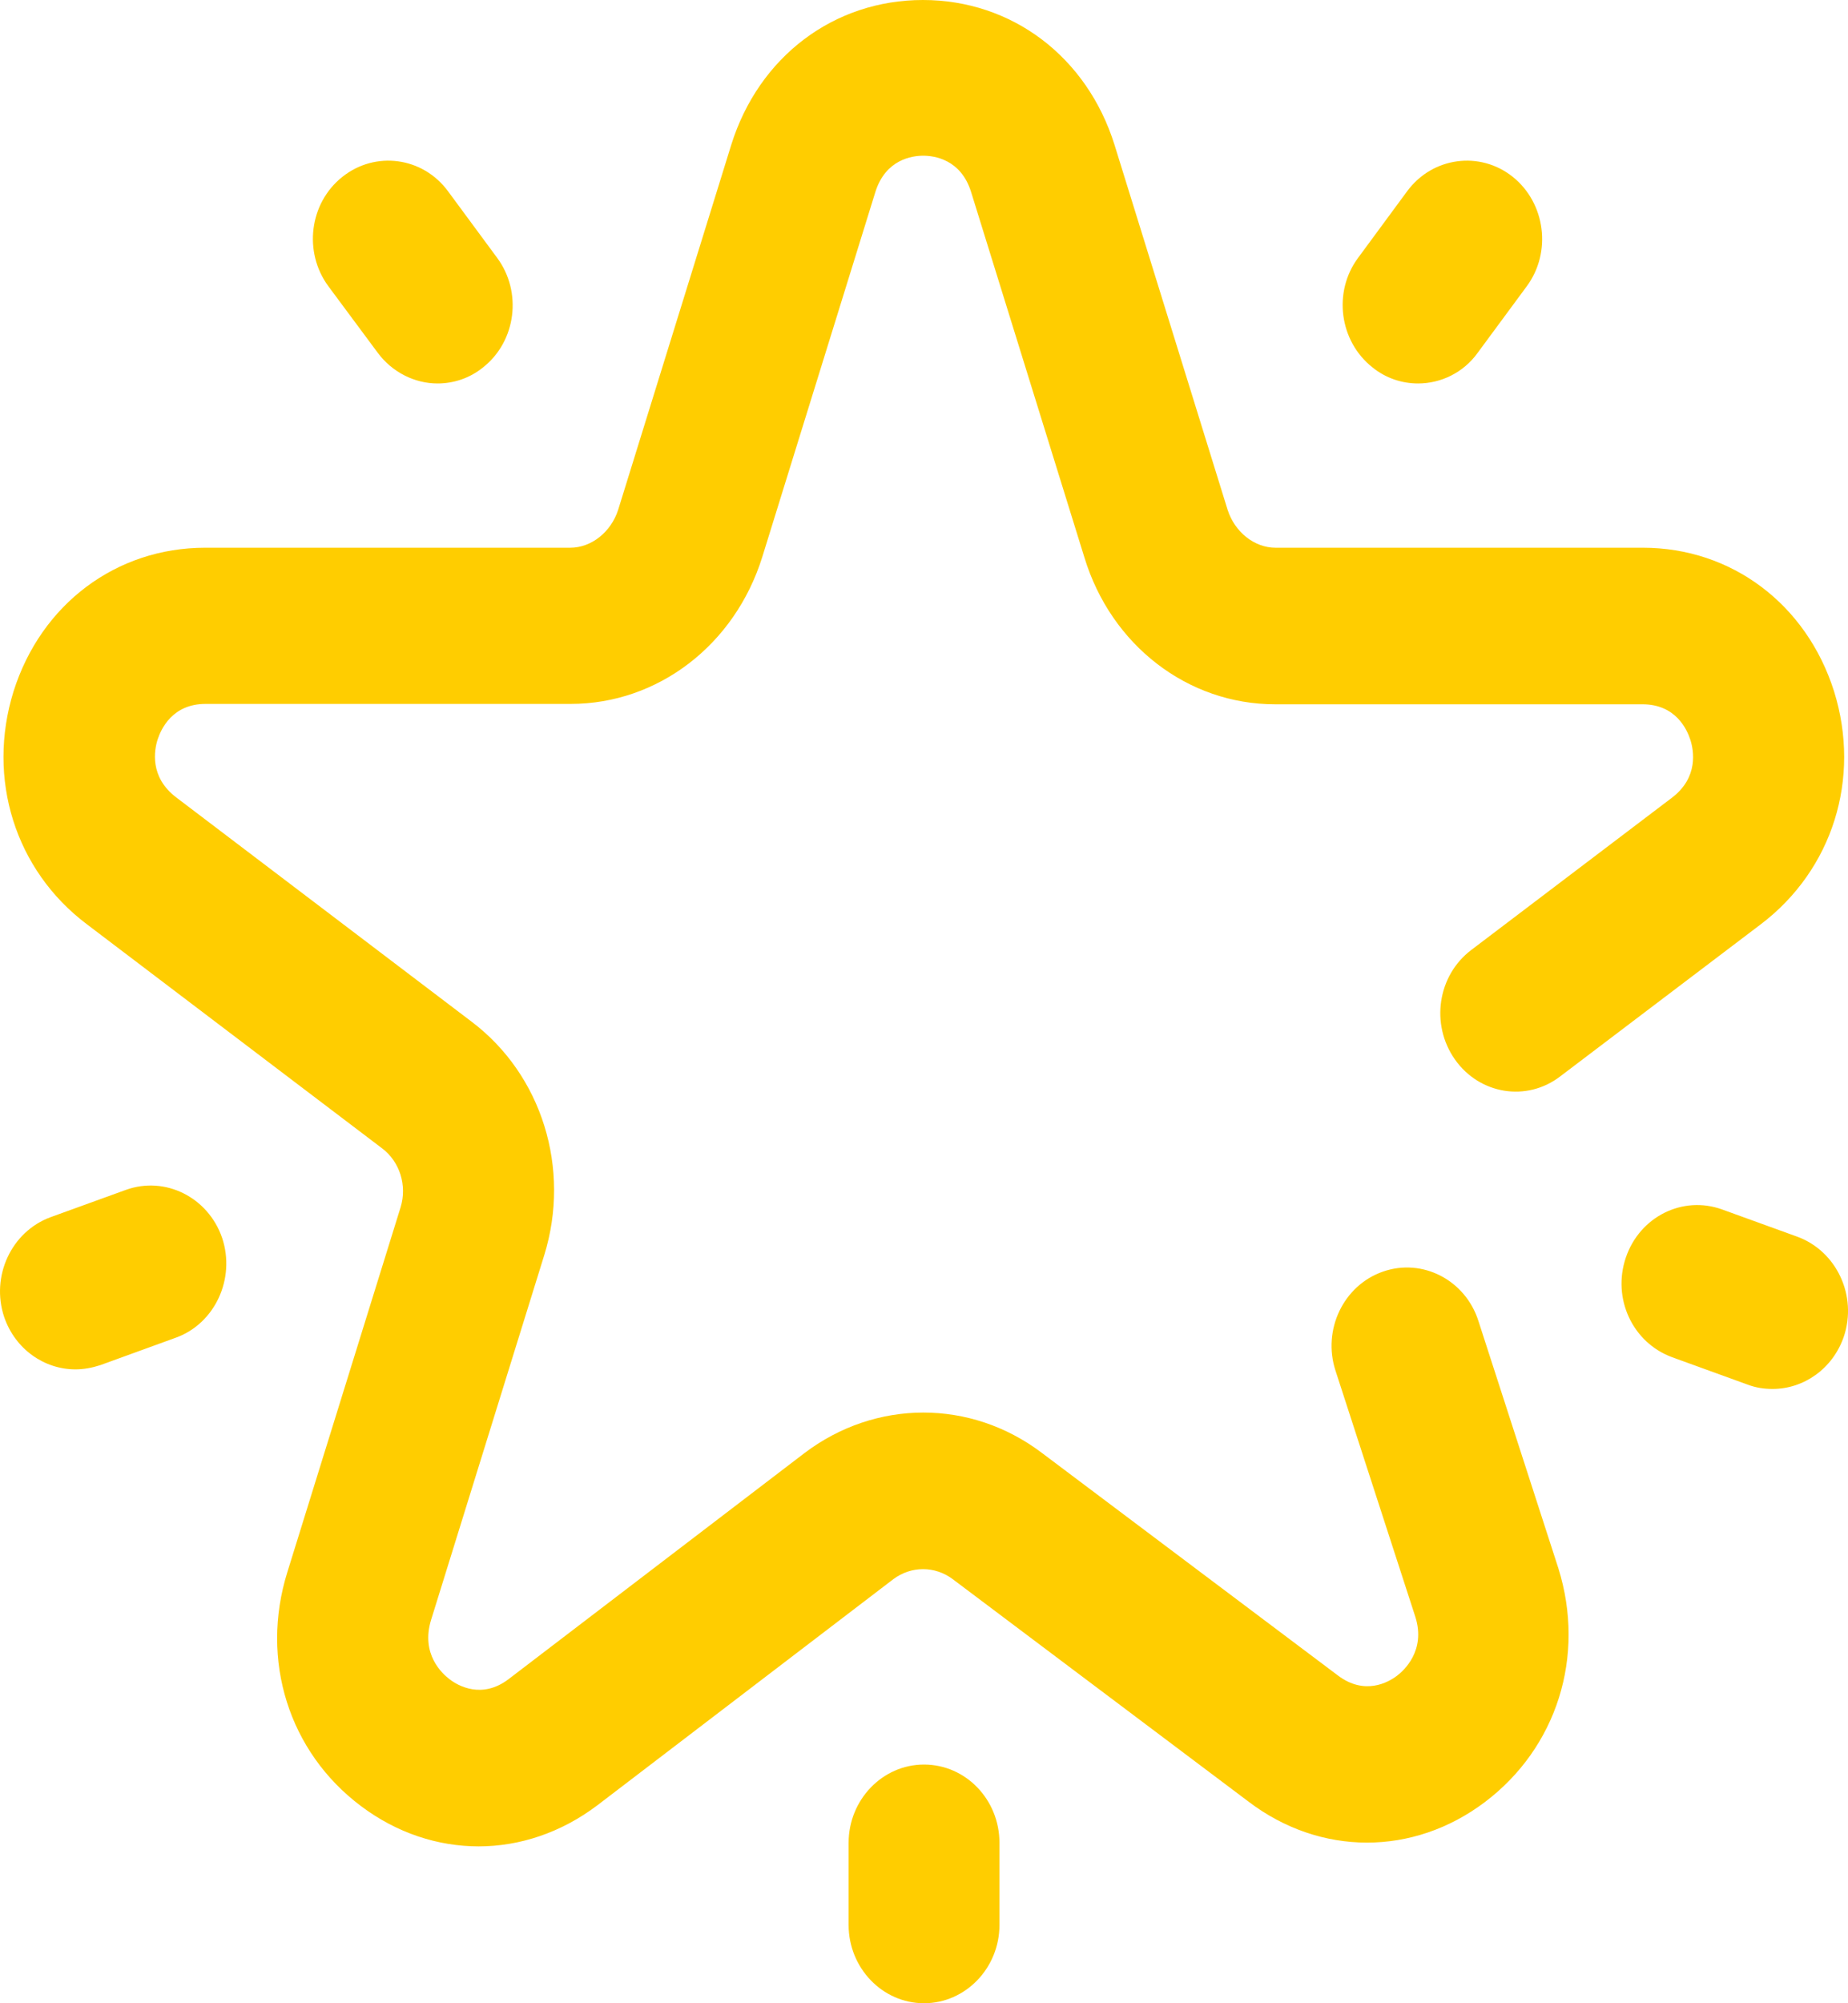 <svg width="24" height="26" viewBox="0 0 24 26" fill="none" xmlns="http://www.w3.org/2000/svg">
<g clip-path="url(#clip0_281_6510)">
<path d="M17.638 3.346L18.274 2.483C18.603 2.036 19.22 1.955 19.646 2.295C20.072 2.636 20.155 3.275 19.827 3.717L19.19 4.58C19.004 4.839 18.71 4.977 18.416 4.977C18.211 4.977 18 4.911 17.824 4.768C17.393 4.428 17.309 3.788 17.638 3.346ZM23.344 16.052L22.364 15.697C21.855 15.514 21.297 15.788 21.115 16.321C20.934 16.854 21.203 17.428 21.718 17.616L22.697 17.971C22.805 18.012 22.913 18.027 23.021 18.027C23.427 18.027 23.804 17.763 23.946 17.347C24.123 16.819 23.853 16.24 23.344 16.052ZM4.903 4.575C5.094 4.834 5.388 4.977 5.682 4.977C5.888 4.977 6.098 4.911 6.274 4.768C6.705 4.428 6.784 3.788 6.456 3.346L5.819 2.483C5.491 2.036 4.874 1.955 4.447 2.295C4.016 2.636 3.938 3.275 4.266 3.717L4.903 4.575ZM1.636 15.443L0.656 15.798C0.147 15.986 -0.122 16.565 0.054 17.093C0.196 17.509 0.573 17.773 0.98 17.773C1.087 17.773 1.195 17.753 1.303 17.718L2.283 17.362C2.792 17.179 3.061 16.595 2.885 16.067C2.704 15.539 2.145 15.26 1.636 15.443ZM12 22.902C11.461 22.902 11.021 23.359 11.021 23.918V24.984C11.021 25.543 11.461 26 12 26C12.539 26 12.98 25.543 12.98 24.984V23.918C12.98 23.359 12.544 22.902 12 22.902ZM20.238 20.353L19.2 17.144C19.029 16.61 18.47 16.326 17.961 16.504C17.447 16.682 17.172 17.261 17.344 17.789L18.382 20.988C18.519 21.425 18.23 21.684 18.142 21.75C18.029 21.836 17.721 22.009 17.373 21.744L13.528 18.855C12.607 18.159 11.373 18.159 10.447 18.86L6.603 21.795C6.26 22.054 5.951 21.882 5.839 21.795C5.745 21.724 5.461 21.47 5.599 21.023L7.068 16.291C7.416 15.168 7.039 13.95 6.123 13.259L2.288 10.349C1.94 10.085 2.003 9.735 2.047 9.598C2.092 9.461 2.239 9.136 2.67 9.136H7.411C8.542 9.136 9.541 8.374 9.899 7.231L11.368 2.493C11.501 2.067 11.848 2.021 11.99 2.021C12.132 2.021 12.48 2.067 12.612 2.493L14.082 7.231C14.43 8.379 15.429 9.141 16.56 9.141H21.331C21.762 9.141 21.909 9.466 21.953 9.603C21.997 9.74 22.061 10.09 21.713 10.354L19.107 12.33C18.671 12.66 18.573 13.294 18.896 13.752C19.215 14.204 19.827 14.305 20.263 13.97L22.869 11.995C23.799 11.289 24.172 10.105 23.819 8.973C23.461 7.841 22.487 7.109 21.336 7.109H16.565C16.291 7.109 16.036 6.906 15.943 6.617L14.474 1.879C14.116 0.736 13.141 0 11.986 0C10.829 0 9.855 0.736 9.497 1.879L8.028 6.617C7.935 6.906 7.68 7.109 7.406 7.109H2.665C1.509 7.109 0.534 7.841 0.176 8.973C-0.176 10.105 0.196 11.294 1.127 11.995L4.962 14.904C5.192 15.077 5.29 15.387 5.202 15.671L3.732 20.404C3.375 21.547 3.752 22.74 4.688 23.441C5.153 23.791 5.687 23.964 6.216 23.964C6.75 23.964 7.288 23.786 7.759 23.43L11.603 20.495C11.834 20.323 12.142 20.323 12.372 20.495L16.217 23.385C17.148 24.091 18.353 24.091 19.283 23.39C20.219 22.684 20.596 21.496 20.238 20.353C20.238 20.353 20.238 20.358 20.238 20.353Z" fill="#FFCD00"/>
</g>
<defs>
<clipPath id="clip0_281_6510">
<rect width="24" height="26" fill="white"/>
</clipPath>
</defs>
</svg>
